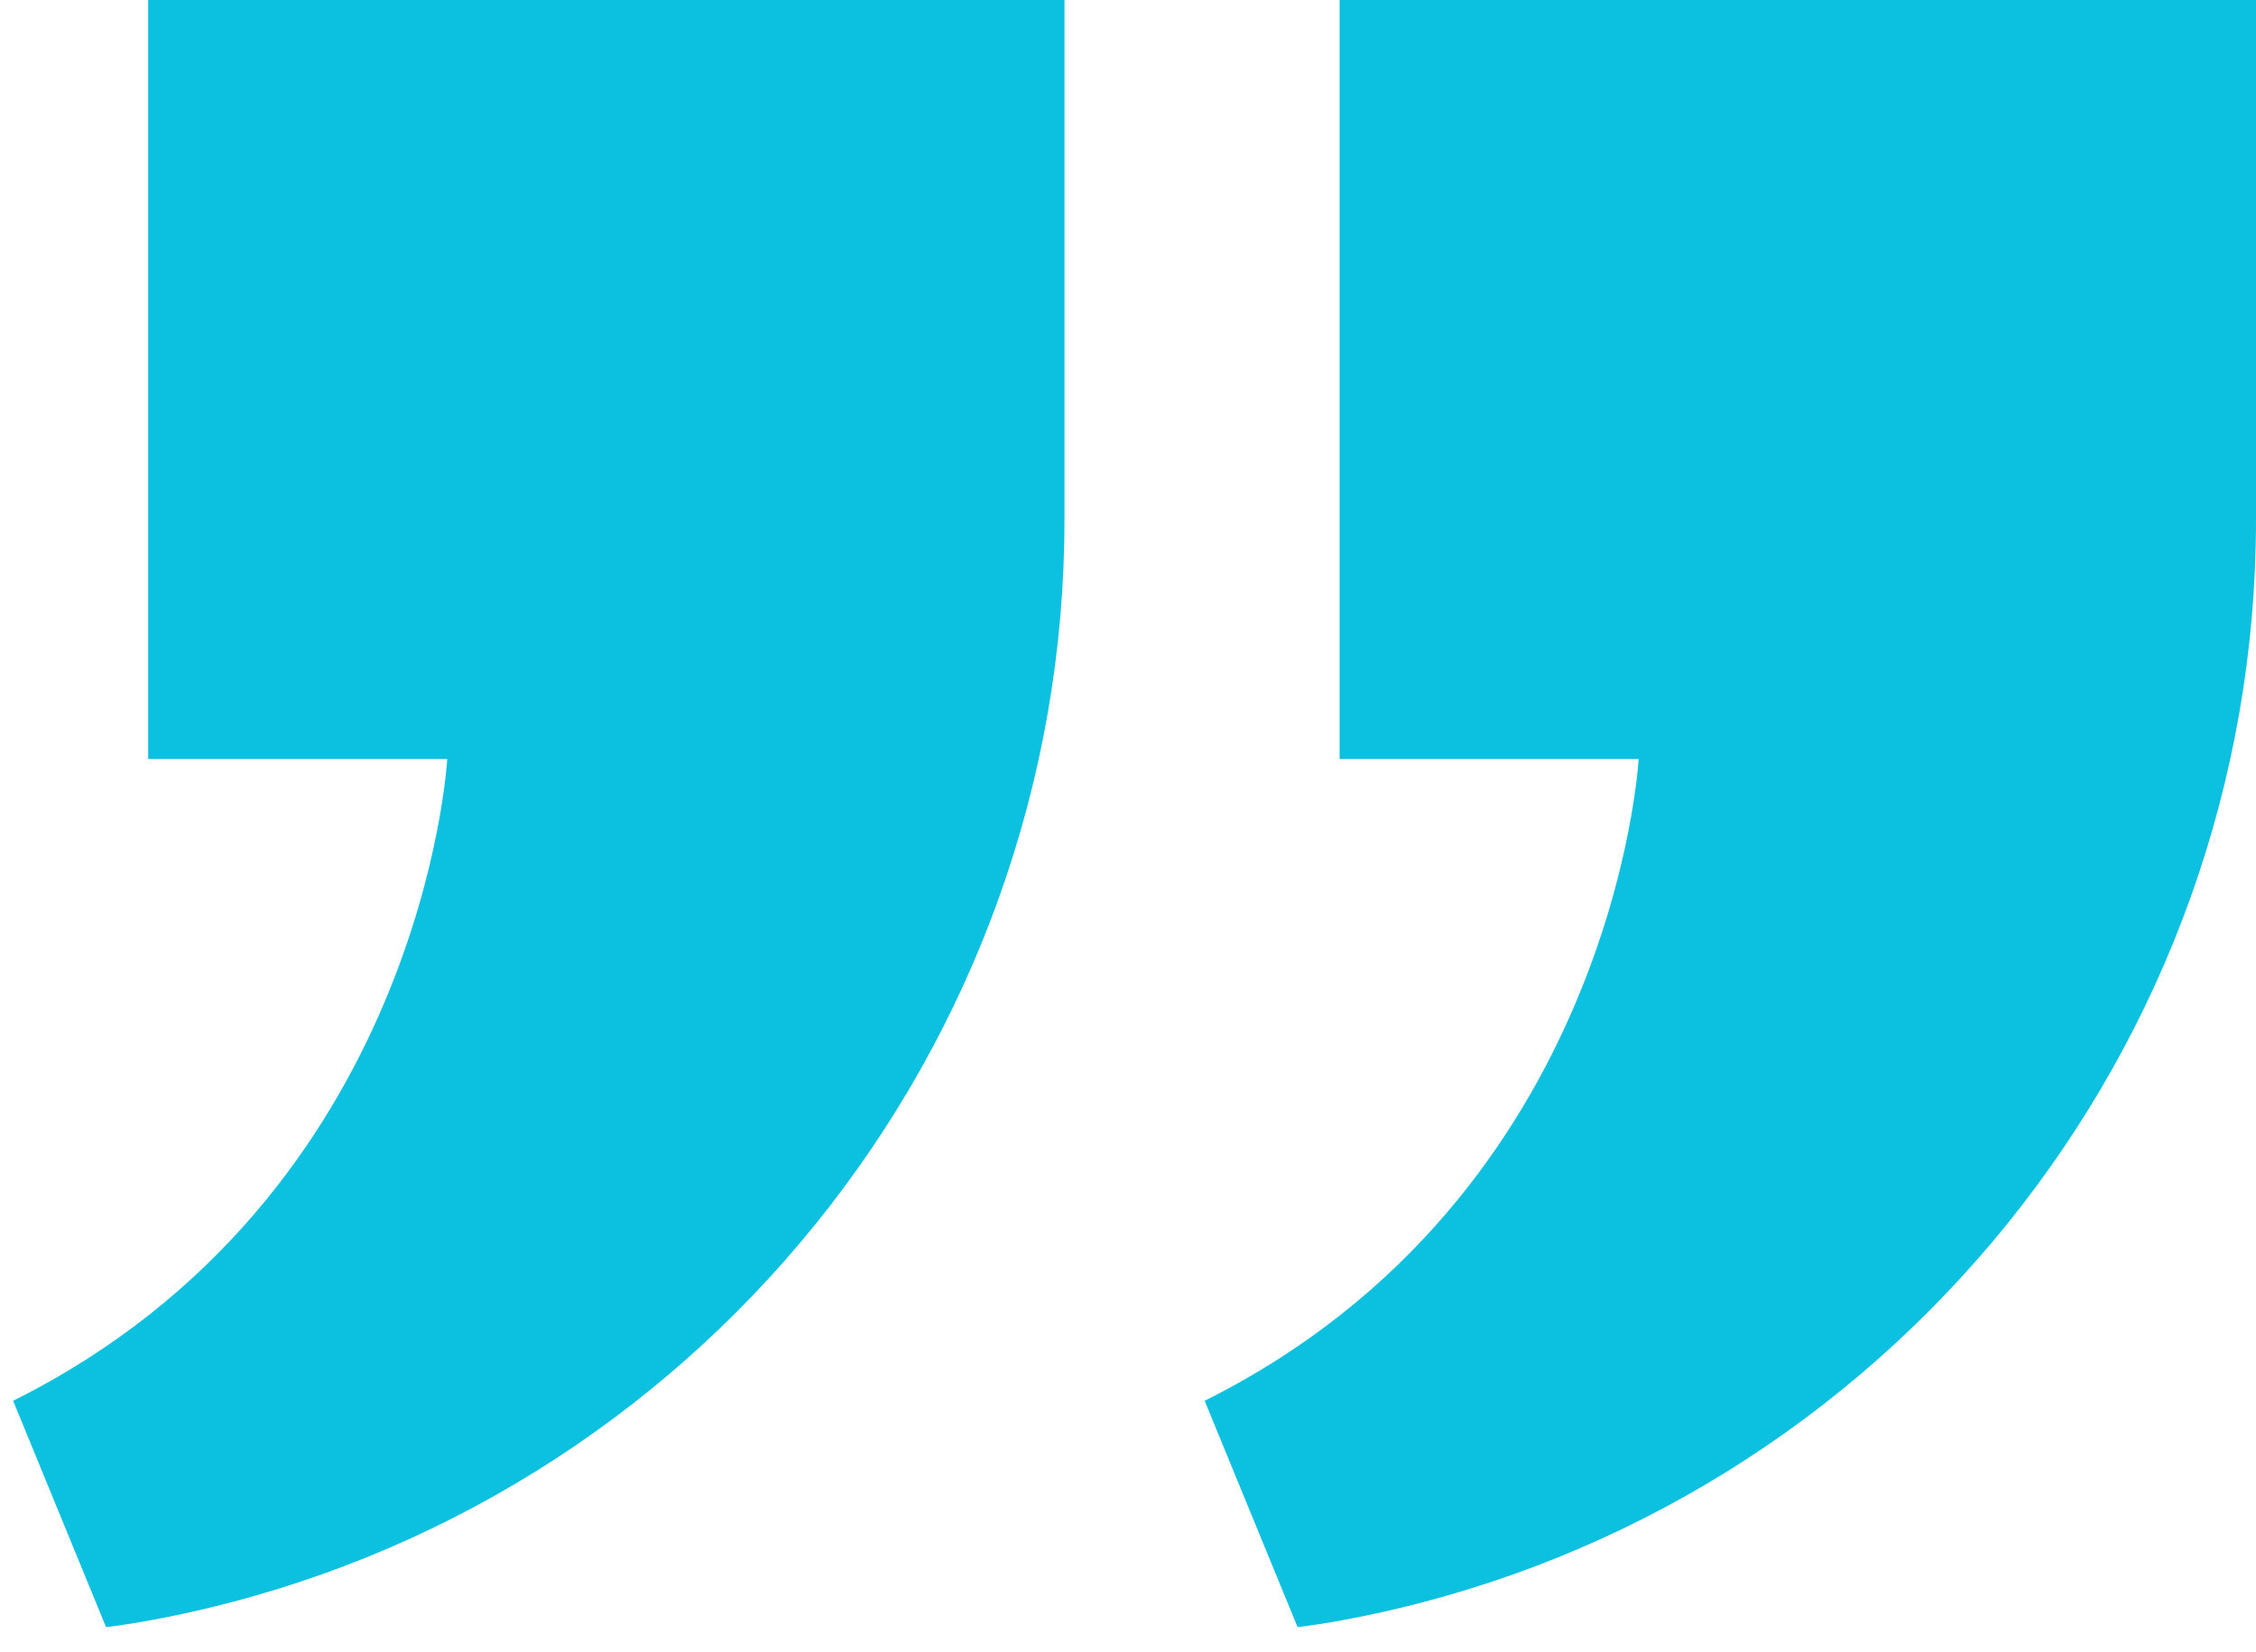 <svg width="86" height="63" viewBox="0 0 86 63" fill="none" xmlns="http://www.w3.org/2000/svg">
<path d="M17.049 28.939H5.648V0H40.578V19.818C40.578 39.936 26.541 57.365 6.863 61.553C5.101 61.928 4.042 62.037 4.042 62.037L0.5 53.408C16.148 45.606 17.049 28.939 17.049 28.939Z" fill="#0CC0DF"/>
<path d="M62.466 28.939H51.066V0H86V19.818C86 39.936 71.962 57.365 52.284 61.553C50.522 61.928 49.464 62.037 49.464 62.037L45.922 53.408C61.564 45.606 62.466 28.939 62.466 28.939Z" fill="#0CC0DF"/>
</svg>
